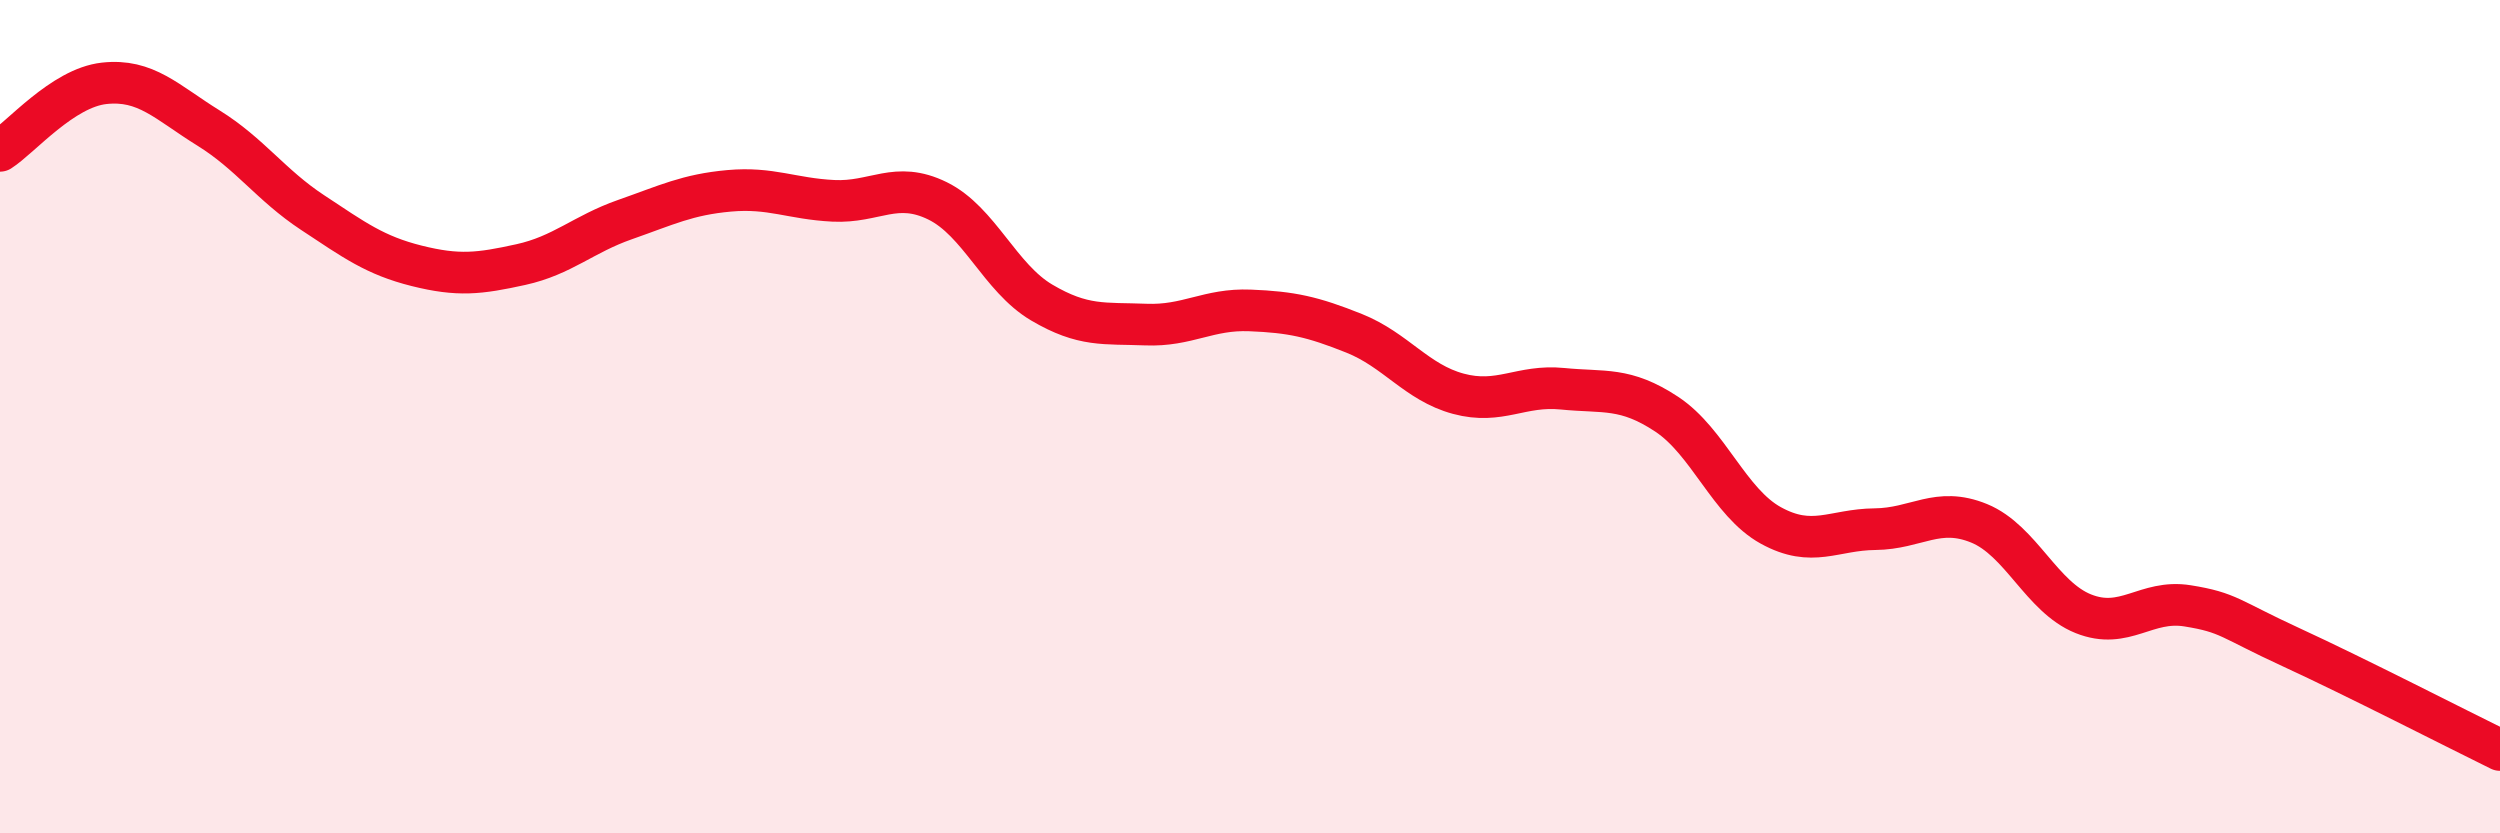 
    <svg width="60" height="20" viewBox="0 0 60 20" xmlns="http://www.w3.org/2000/svg">
      <path
        d="M 0,3.62 C 0.5,3.3 1.5,2.11 2.5,2 C 3.5,1.89 4,2.45 5,3.07 C 6,3.69 6.5,4.44 7.5,5.1 C 8.5,5.76 9,6.13 10,6.38 C 11,6.63 11.5,6.57 12.5,6.35 C 13.5,6.13 14,5.62 15,5.27 C 16,4.92 16.5,4.67 17.5,4.58 C 18.5,4.49 19,4.77 20,4.82 C 21,4.87 21.5,4.33 22.5,4.82 C 23.5,5.31 24,6.67 25,7.26 C 26,7.85 26.5,7.75 27.5,7.79 C 28.5,7.83 29,7.41 30,7.45 C 31,7.49 31.5,7.6 32.5,8 C 33.5,8.4 34,9.18 35,9.45 C 36,9.72 36.5,9.23 37.5,9.33 C 38.5,9.43 39,9.28 40,9.94 C 41,10.6 41.5,12.06 42.5,12.61 C 43.5,13.16 44,12.71 45,12.7 C 46,12.69 46.5,12.15 47.5,12.56 C 48.5,12.97 49,14.33 50,14.73 C 51,15.13 51.5,14.38 52.5,14.54 C 53.5,14.7 53.5,14.85 55,15.54 C 56.5,16.23 59,17.51 60,18L60 20L0 20Z"
        fill="#EB0A25"
        opacity="0.1"
        stroke-linecap="round"
        stroke-linejoin="round"
      />
      <path
        d="M 0,3.62 C 0.5,3.3 1.5,2.11 2.5,2 C 3.5,1.89 4,2.45 5,3.07 C 6,3.69 6.5,4.44 7.5,5.1 C 8.5,5.76 9,6.13 10,6.38 C 11,6.63 11.5,6.57 12.5,6.35 C 13.5,6.13 14,5.62 15,5.27 C 16,4.92 16.5,4.67 17.5,4.58 C 18.5,4.49 19,4.77 20,4.82 C 21,4.87 21.5,4.33 22.5,4.82 C 23.5,5.31 24,6.67 25,7.26 C 26,7.85 26.5,7.75 27.5,7.79 C 28.5,7.83 29,7.41 30,7.45 C 31,7.49 31.5,7.6 32.5,8 C 33.5,8.4 34,9.18 35,9.45 C 36,9.72 36.5,9.23 37.5,9.33 C 38.5,9.43 39,9.28 40,9.94 C 41,10.6 41.5,12.06 42.5,12.61 C 43.5,13.16 44,12.71 45,12.7 C 46,12.69 46.5,12.15 47.5,12.56 C 48.5,12.97 49,14.33 50,14.73 C 51,15.13 51.5,14.38 52.5,14.54 C 53.5,14.7 53.5,14.85 55,15.54 C 56.5,16.23 59,17.51 60,18"
        stroke="#EB0A25"
        stroke-width="1"
        fill="none"
        stroke-linecap="round"
        stroke-linejoin="round"
      />
    </svg>
  